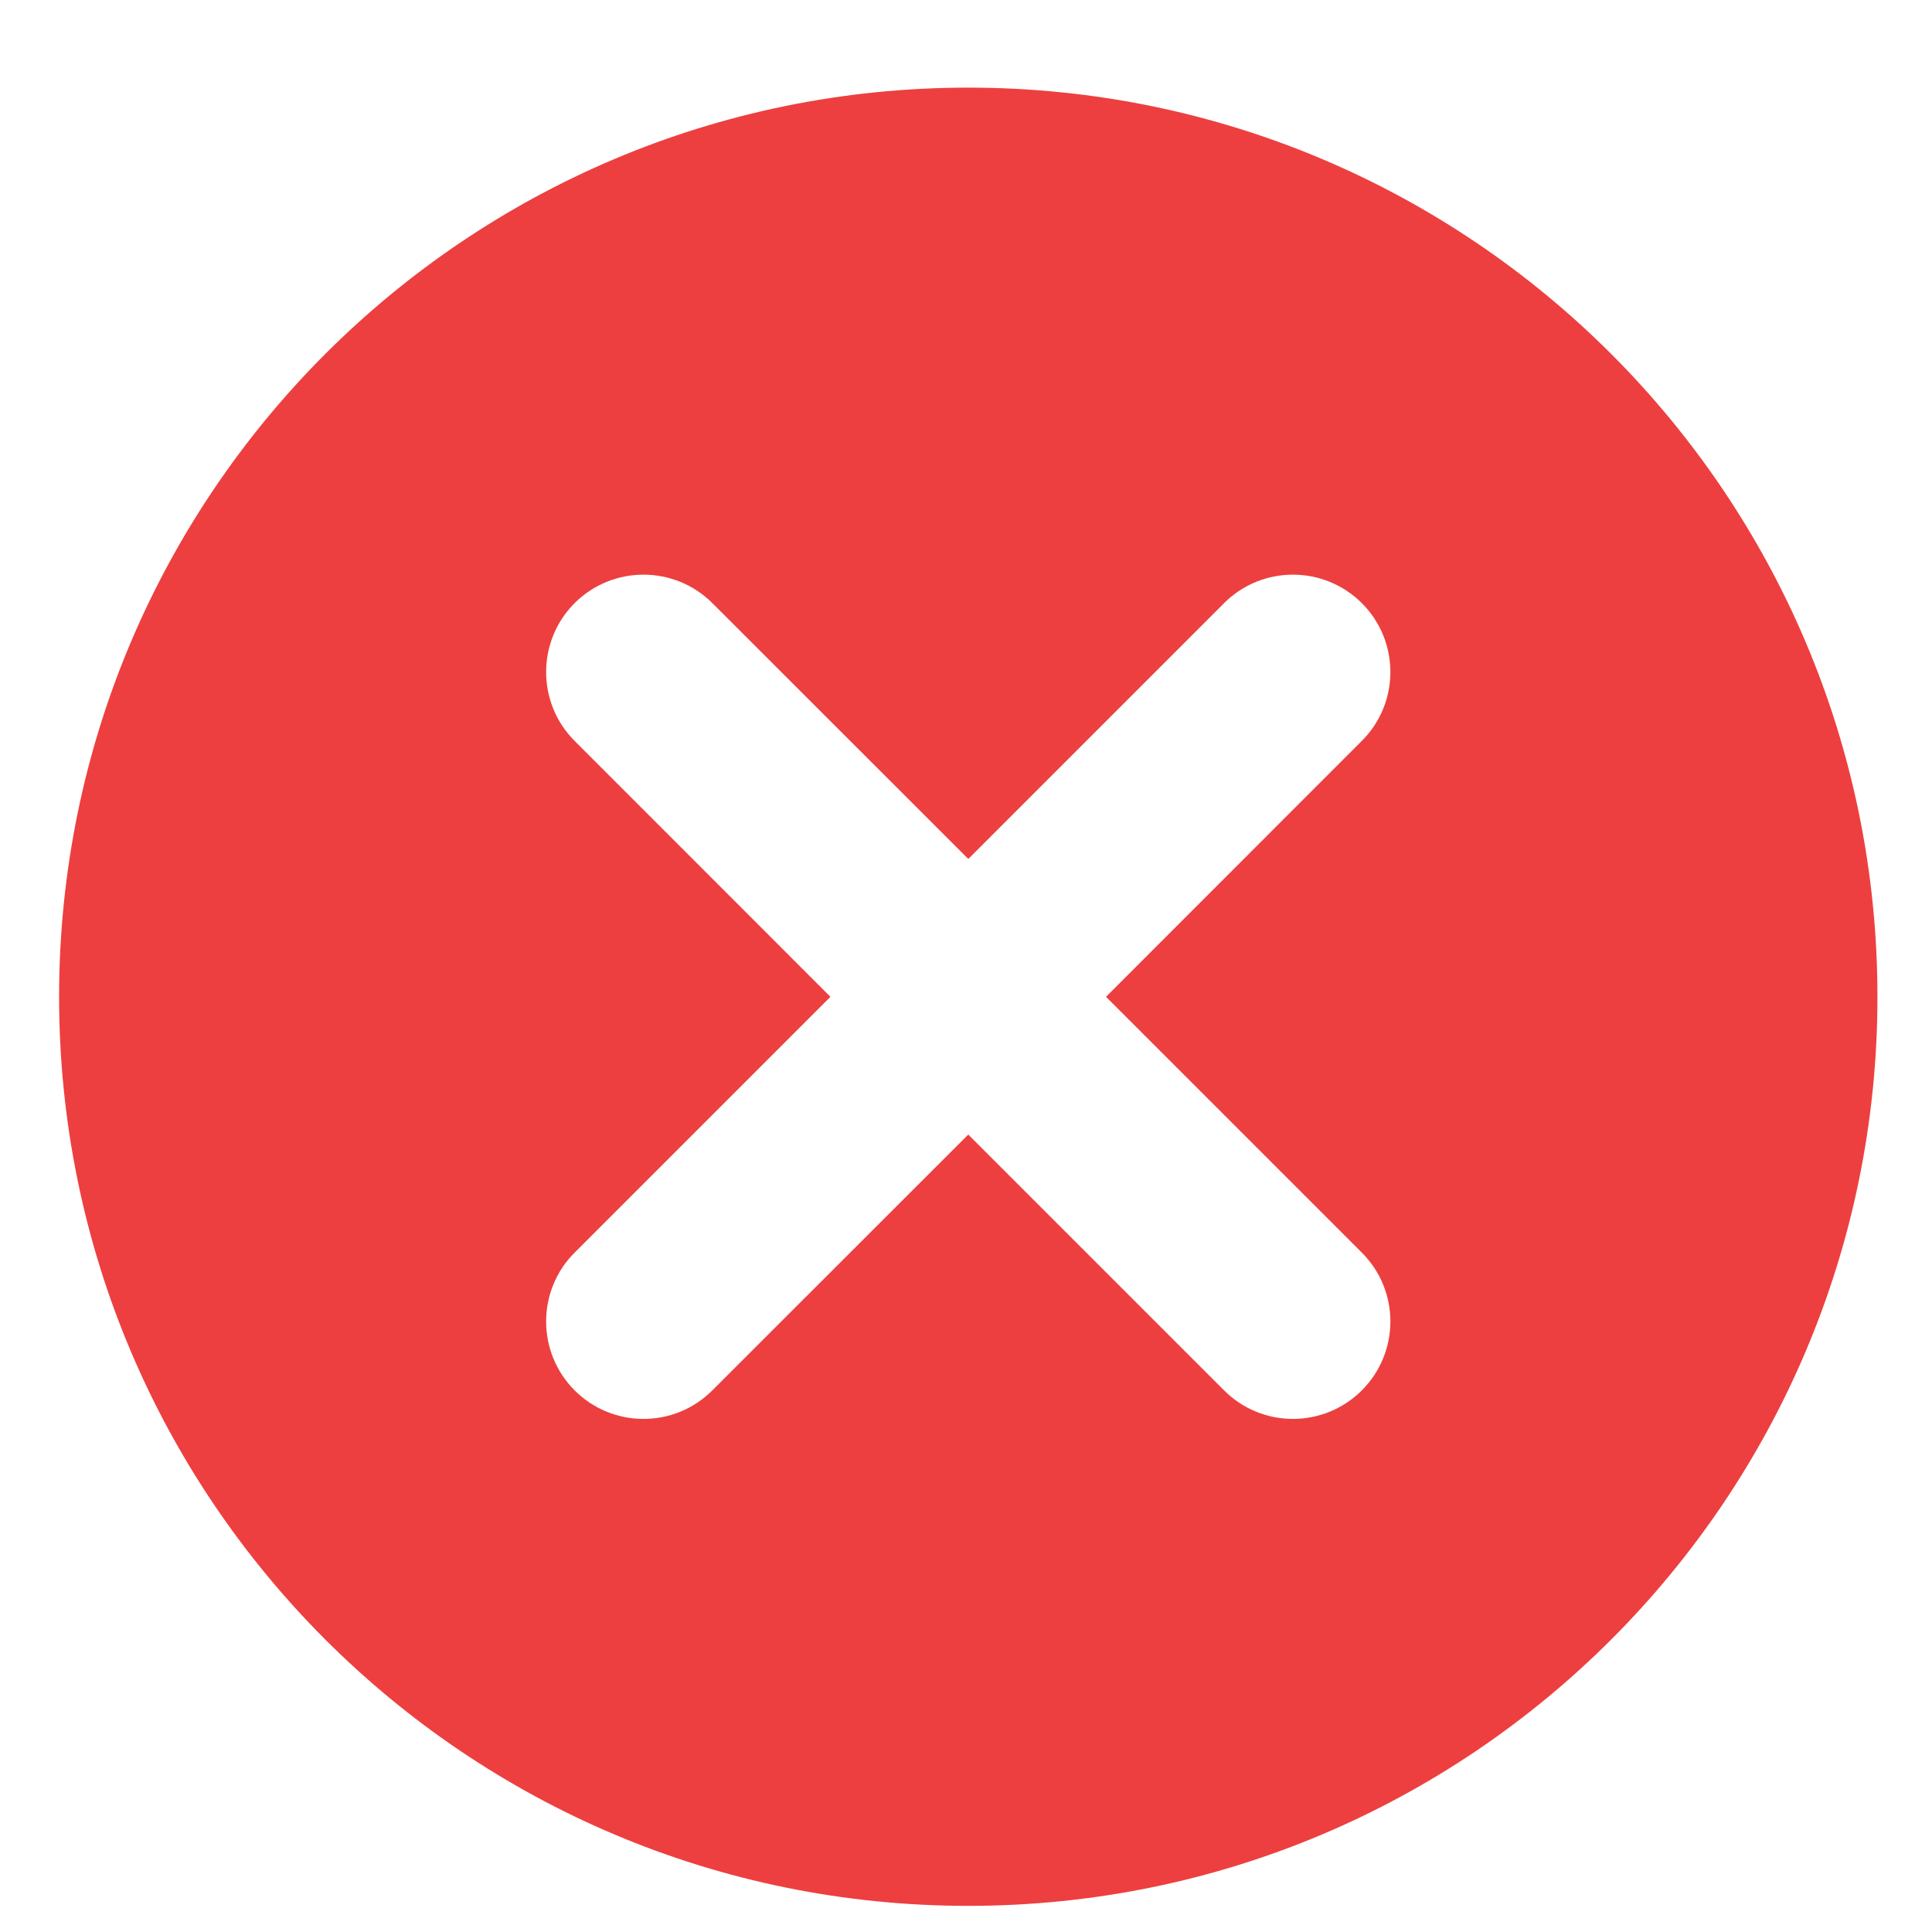 <svg width="17" height="17" viewBox="0 0 17 17" fill="none" xmlns="http://www.w3.org/2000/svg">
<path fill-rule="evenodd" clip-rule="evenodd" d="M16.52 8.771C16.52 13.189 12.938 16.77 8.52 16.77C4.101 16.77 0.52 13.189 0.52 8.771C0.52 4.352 4.101 0.771 8.52 0.771C12.938 0.771 16.52 4.352 16.52 8.771ZM5.056 5.307C5.391 4.973 5.934 4.973 6.268 5.307L8.52 7.558L10.771 5.307C11.105 4.973 11.648 4.973 11.983 5.307C12.318 5.642 12.318 6.185 11.983 6.519L9.732 8.771L11.983 11.022C12.318 11.356 12.318 11.899 11.983 12.234C11.648 12.569 11.105 12.569 10.771 12.234L8.52 9.983L6.268 12.234C5.934 12.569 5.391 12.569 5.056 12.234C4.722 11.899 4.722 11.356 5.056 11.022L7.307 8.771L5.056 6.519C4.722 6.185 4.722 5.642 5.056 5.307Z" fill="#ED3F3F"/>
</svg>
